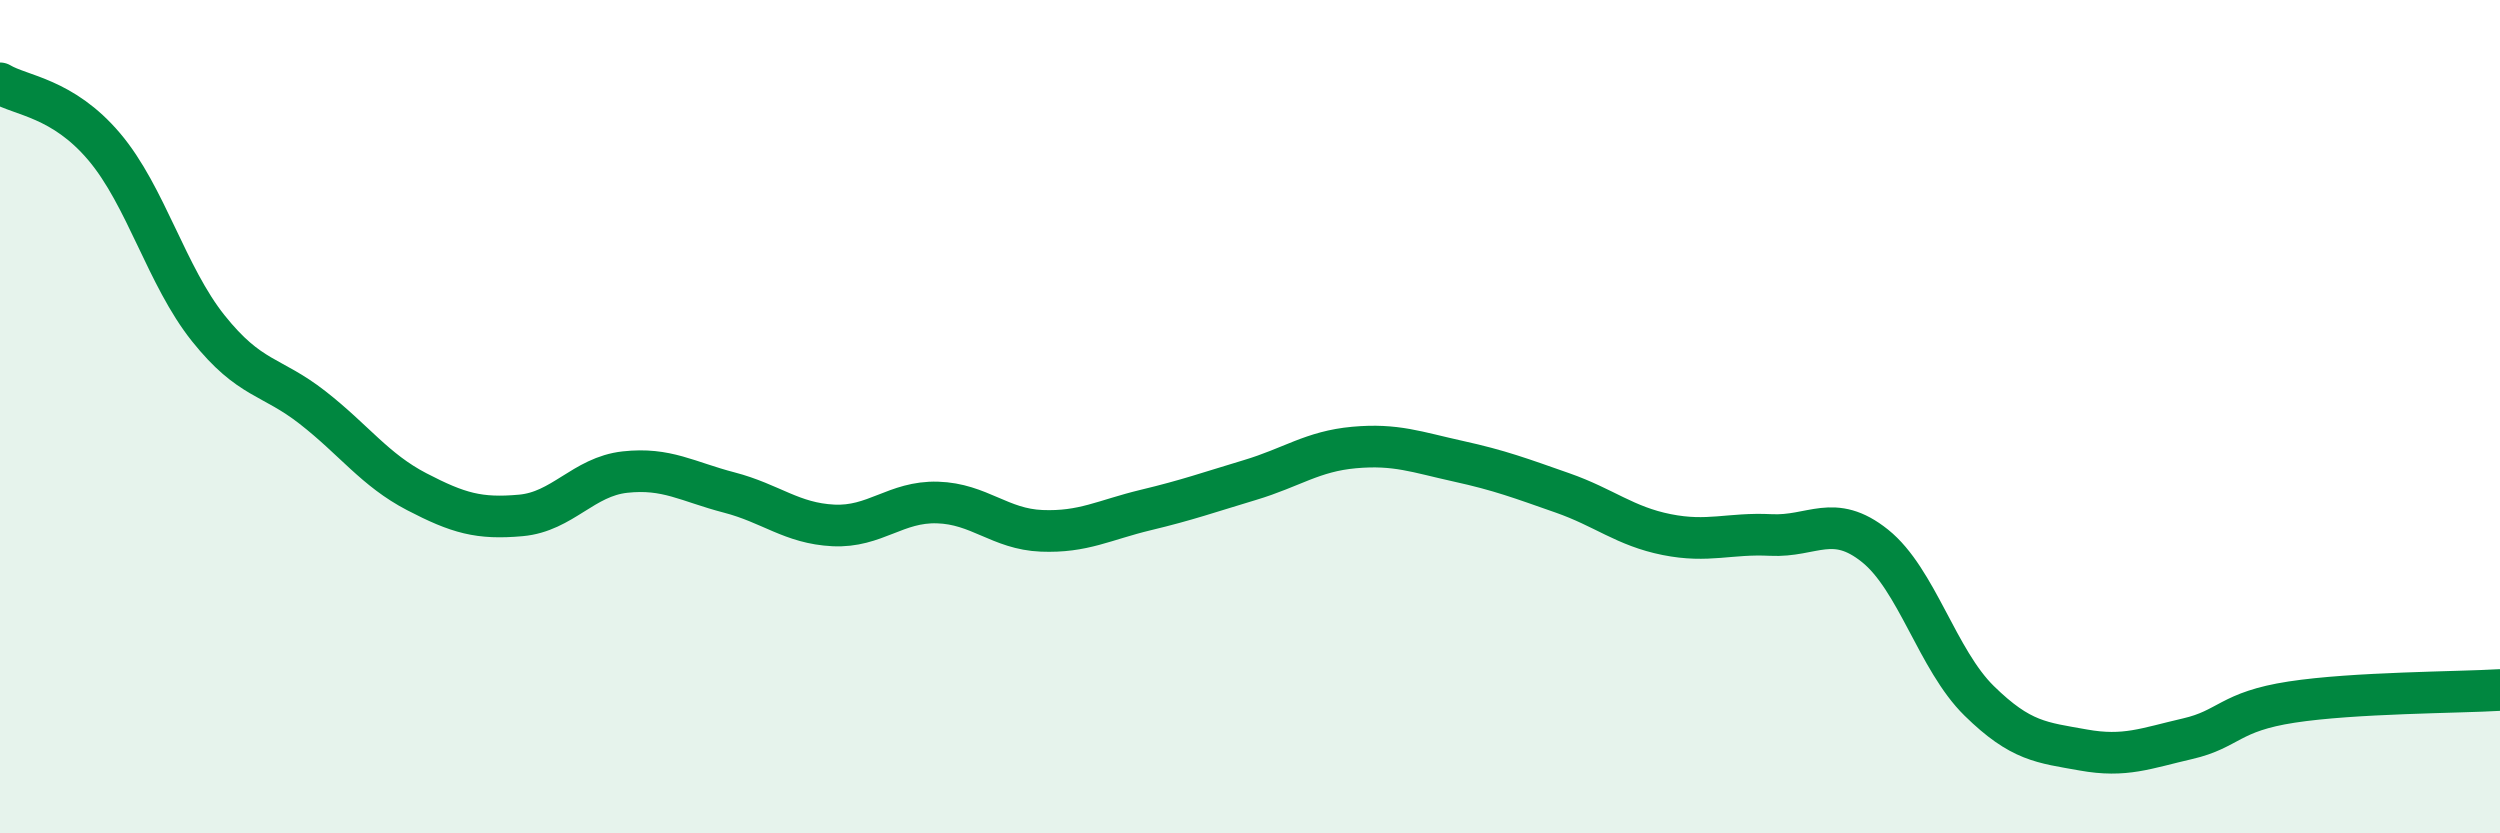 
    <svg width="60" height="20" viewBox="0 0 60 20" xmlns="http://www.w3.org/2000/svg">
      <path
        d="M 0,2 C 0.5,2.3 1.5,2.34 2.5,3.52 C 3.5,4.7 4,6.63 5,7.88 C 6,9.13 6.5,9 7.5,9.78 C 8.5,10.56 9,11.28 10,11.8 C 11,12.32 11.5,12.46 12.5,12.37 C 13.5,12.28 14,11.44 15,11.33 C 16,11.22 16.5,11.56 17.5,11.82 C 18.5,12.08 19,12.56 20,12.61 C 21,12.66 21.5,12.03 22.5,12.06 C 23.5,12.09 24,12.7 25,12.74 C 26,12.78 26.5,12.48 27.5,12.24 C 28.5,12 29,11.82 30,11.52 C 31,11.22 31.5,10.83 32.5,10.74 C 33.5,10.65 34,10.85 35,11.07 C 36,11.29 36.5,11.48 37.5,11.83 C 38.5,12.18 39,12.63 40,12.83 C 41,13.03 41.5,12.79 42.5,12.84 C 43.5,12.89 44,12.3 45,13.1 C 46,13.9 46.5,15.84 47.5,16.82 C 48.5,17.8 49,17.82 50,18 C 51,18.18 51.5,17.96 52.5,17.73 C 53.5,17.5 53.5,17.08 55,16.85 C 56.5,16.62 59,16.62 60,16.56L60 20L0 20Z"
        fill="#008740"
        opacity="0.1"
        stroke-linecap="round"
        stroke-linejoin="round"
      />
      <path
        d="M 0,2 C 0.5,2.3 1.5,2.34 2.5,3.52 C 3.5,4.7 4,6.63 5,7.88 C 6,9.13 6.5,9 7.5,9.78 C 8.5,10.56 9,11.28 10,11.8 C 11,12.32 11.5,12.46 12.5,12.37 C 13.5,12.28 14,11.44 15,11.33 C 16,11.22 16.5,11.56 17.5,11.82 C 18.5,12.08 19,12.56 20,12.61 C 21,12.66 21.5,12.03 22.5,12.06 C 23.5,12.09 24,12.7 25,12.74 C 26,12.78 26.5,12.48 27.5,12.24 C 28.5,12 29,11.82 30,11.52 C 31,11.22 31.5,10.83 32.5,10.74 C 33.5,10.65 34,10.85 35,11.07 C 36,11.29 36.5,11.48 37.5,11.83 C 38.5,12.18 39,12.63 40,12.83 C 41,13.03 41.5,12.79 42.5,12.84 C 43.5,12.89 44,12.3 45,13.1 C 46,13.9 46.5,15.84 47.5,16.82 C 48.5,17.8 49,17.82 50,18 C 51,18.18 51.5,17.96 52.5,17.73 C 53.5,17.5 53.5,17.08 55,16.85 C 56.5,16.62 59,16.62 60,16.56"
        stroke="#008740"
        stroke-width="1"
        fill="none"
        stroke-linecap="round"
        stroke-linejoin="round"
      />
    </svg>
  